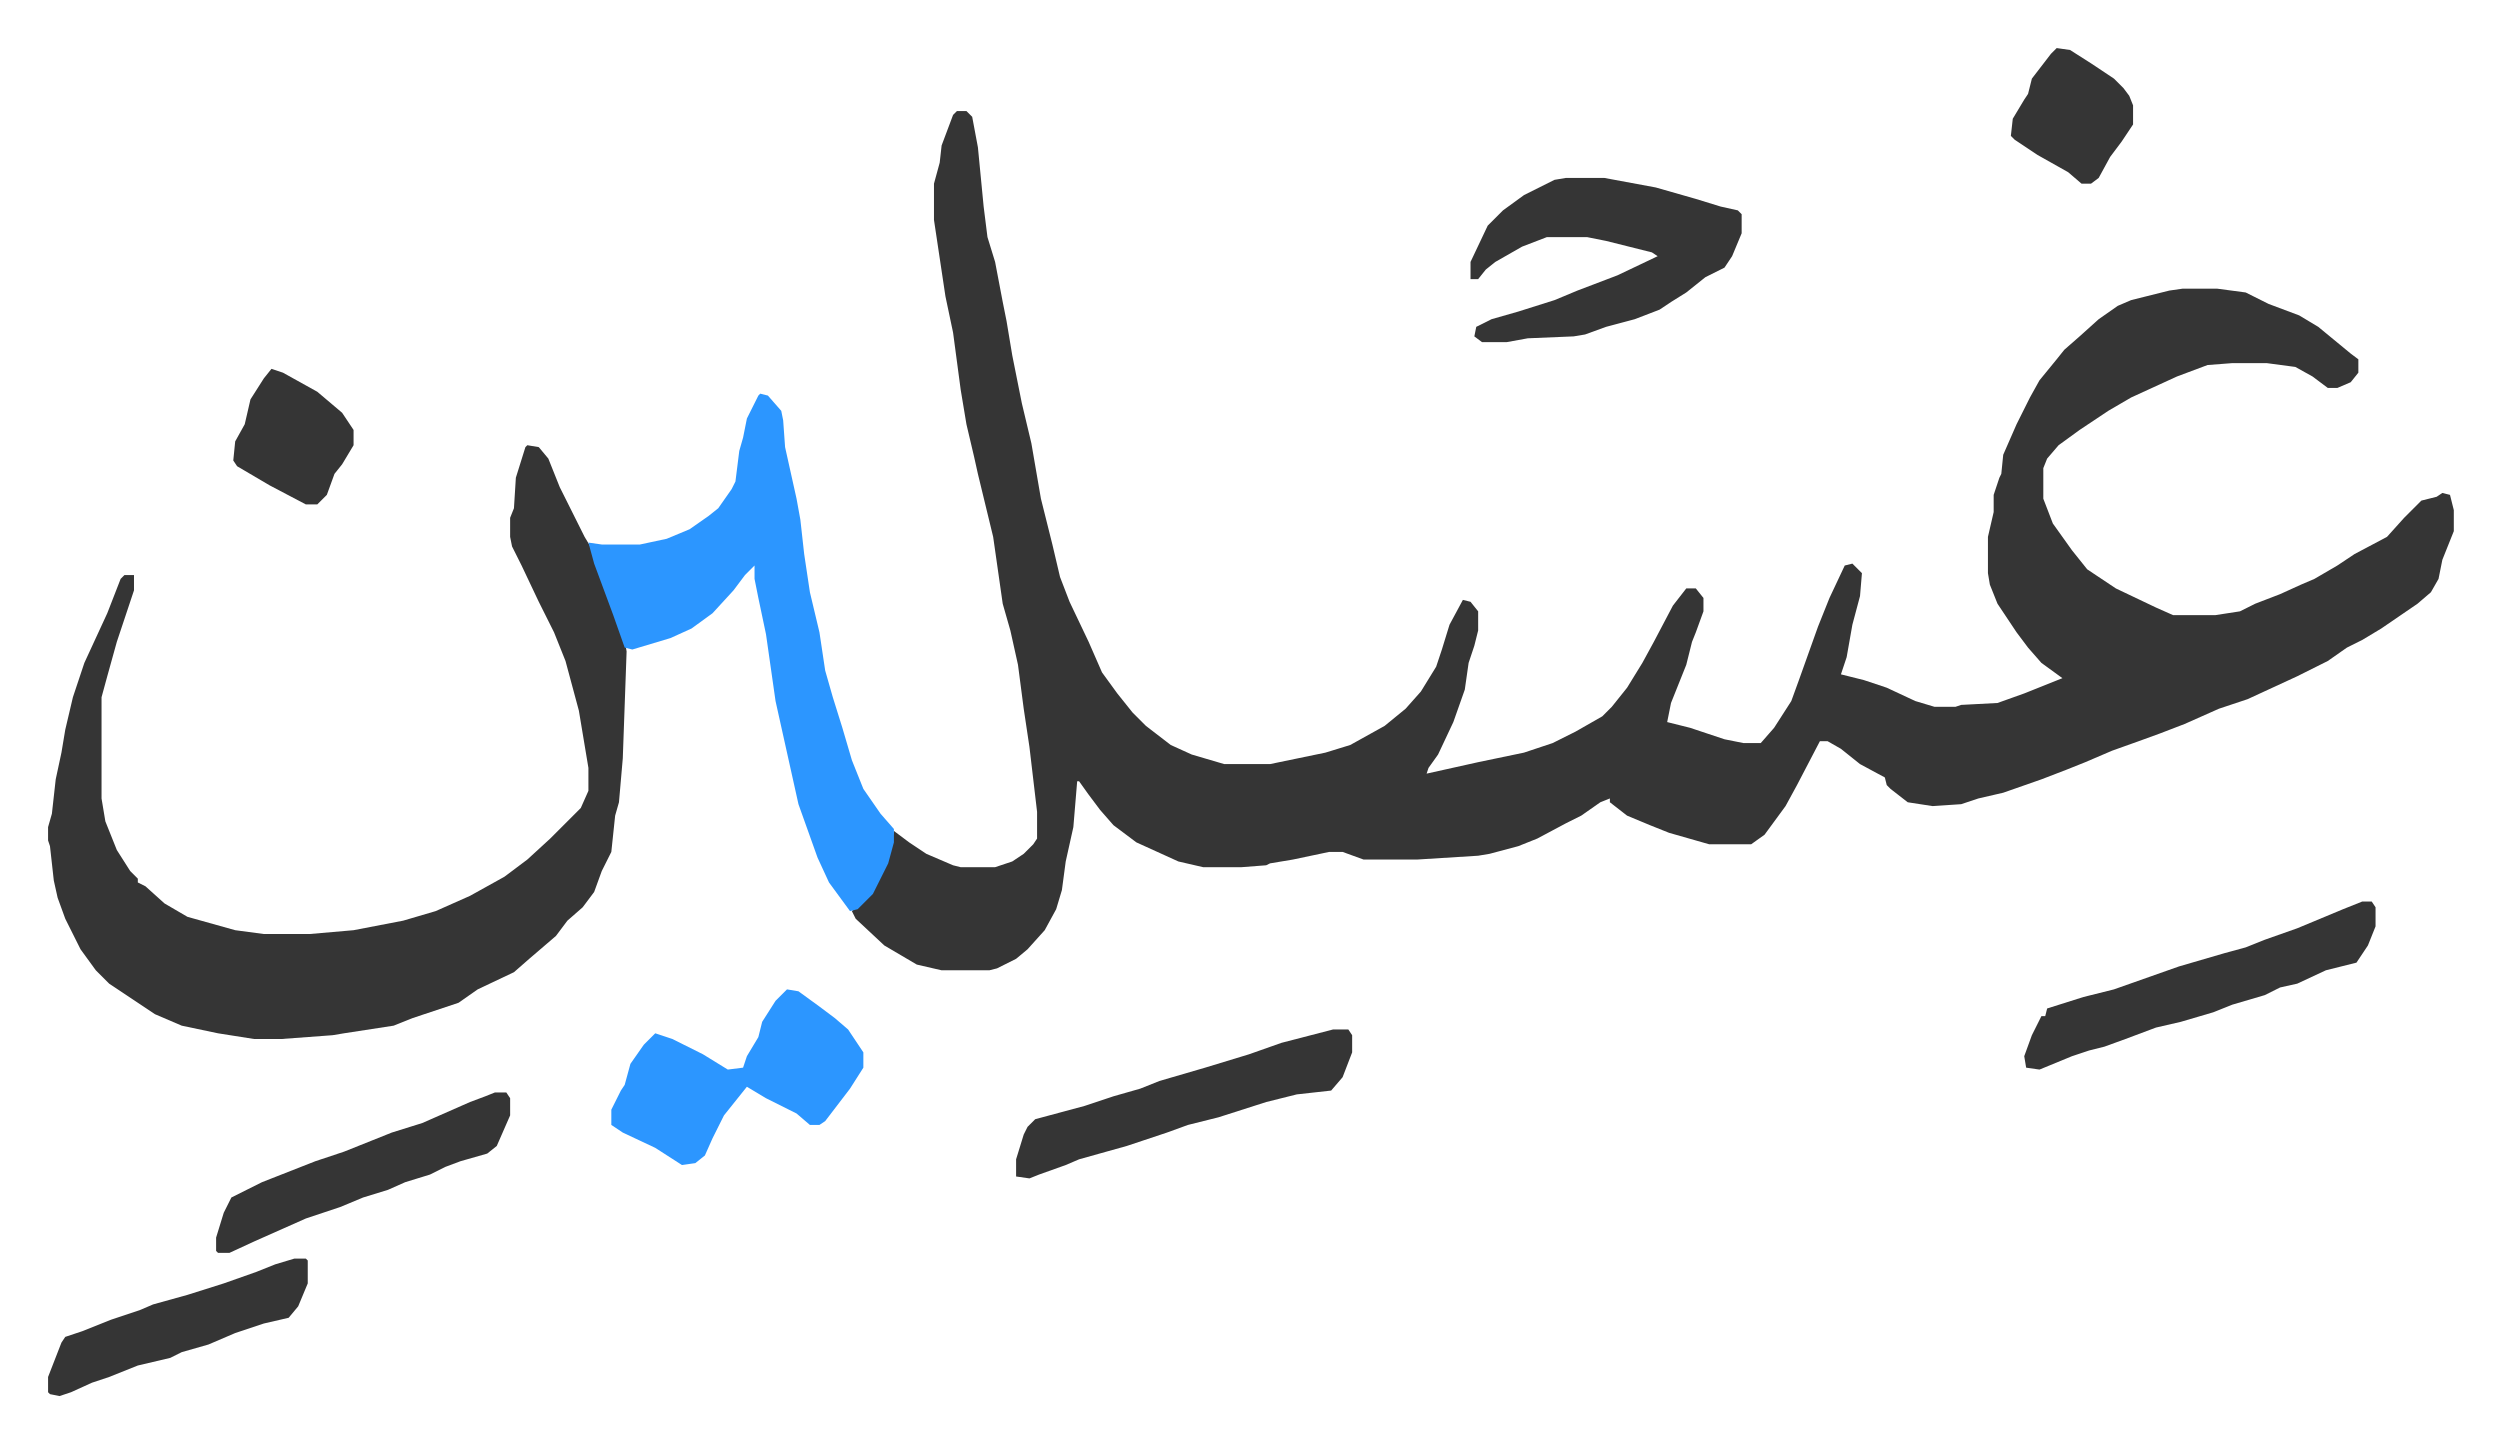 <svg xmlns="http://www.w3.org/2000/svg" role="img" viewBox="-25.18 515.82 1309.36 755.36"><path fill="#353535" id="rule_normal" d="M476 574h5l3 3 3 16 3 31 2 16 4 13 4 21 2 10 3 18 5 25 5 21 5 29 6 24 4 17 5 13 10 21 7 16 8 11 8 10 7 7 13 10 11 5 17 5h24l29-6 13-4 18-10 11-9 8-9 8-13 3-9 4-13 7-13 4 1 4 5v10l-2 8-3 9-2 14-6 17-8 17-5 7-1 3 27-6 24-5 15-5 12-6 14-8 5-5 8-10 8-13 6-11 10-19 7-9h5l4 5v7l-4 11-2 5-3 12-8 20-2 10 12 3 18 6 10 2h9l7-8 9-14 4-11 10-28 6-15 8-17 4-1 5 5-1 12-4 15-3 17-3 9 12 3 12 4 15 7 10 3h11l3-1 19-1 14-5 20-8-11-8-7-8-6-8-10-15-4-10-1-6v-19l3-13v-9l3-9 1-2 1-10 7-16 7-14 5-9 9-11 4-5 8-7 10-9 10-7 7-3 20-5 7-1h18l15 2 12 6 16 6 10 6 17 14 4 3v7l-4 5-7 3h-5l-8-6-9-5-15-2h-18l-13 1-16 6-24 11-12 7-15 10-11 8-6 7-2 5v16l5 13 10 14 8 10 15 10 21 10 9 4h22l13-2 8-4 13-5 11-5 7-3 12-7 9-6 17-9 9-10 9-9 8-2 3-2 4 1 2 8v11l-6 15-2 10-4 7-7 6-19 13-10 6-8 4-10 7-16 8-26 12-15 5-18 8-13 5-11 4-14 5-14 6-10 4-13 5-20 7-13 3-9 3-15 1-13-2-9-7-2-2-1-4-13-7-10-8-7-4h-4l-12 23-6 11-11 15-7 5h-22l-21-6-10-4-12-5-9-7v-2l-5 2-10 7-8 4-15 8-10 4-15 4-6 1-32 2h-28l-11-4h-7l-19 4-12 2-2 1-13 1h-20l-13-3-22-10-12-9-7-8-6-8-5-7h-1l-2 24-4 18-2 15-3 10-6 11-9 10-6 5-10 5-4 1h-25l-13-3-17-10-15-14-2-4 10-9 8-16 3-11 1-6 8 6 9 6 14 6 4 1h18l9-3 6-4 5-5 2-3v-14l-4-34-3-20-3-23-4-18-4-14-5-35-8-33-2-9-4-17-3-18-4-30-4-19-6-40v-19l3-11 1-9 6-16zM251 749l6 1 5 6 6 15 13 26 3 5 12 34 6 15 1 6-2 56-2 23-2 7-2 19-5 10-4 11-6 8-8 7-6 8-14 12-8 7-19 9-10 7-24 8-10 4-26 4-6 1-27 2h-14l-19-3-19-4-14-6-15-10-9-6-7-7-8-11-8-16-4-11-2-9-2-18-1-3v-7l2-7 2-18 3-14 2-12 4-17 6-18 12-26 7-18 2-2h5v8l-9 27-5 18-3 11v53l2 12 6 15 7 11 4 4v2l4 2 10 9 12 7 25 7 15 2h24l23-2 26-5 17-5 18-8 18-10 12-9 12-11 16-16 4-9v-12l-5-30-7-26-6-15-8-16-9-19-5-10-1-5v-10l2-5 1-16 5-16z"/><path fill="#2c96ff" id="rule_madd_permissible_2_4_6" d="M373 722l4 1 7 8 1 5 1 14 6 27 2 11 2 18 3 20 5 21 3 20 4 14 5 16 5 17 6 15 9 13 7 8v7l-3 11-8 16-8 8-4 1-11-15-6-13-10-28-8-36-4-18-5-35-4-19-2-10v-7l-5 5-6 8-11 12-11 8-11 5-20 6-4-1-6-17-10-27-3-11 7 1h20l14-3 12-5 10-7 5-4 7-10 2-4 2-16 2-7 2-10 6-12z"/><path fill="#353535" id="rule_normal" d="M795 609h20l27 5 21 6 13 4 9 2 2 2v10l-5 12-4 6-10 5-10 8-8 5-6 4-13 5-15 4-11 4-6 1-24 1-11 2h-13l-4-3 1-5 8-4 14-4 19-6 12-5 21-8 21-10-3-2-24-6-10-2h-21l-13 5-14 8-5 4-4 5h-4v-9l9-19 8-8 11-8 16-8z"/><path fill="#2c96ff" id="rule_madd_permissible_2_4_6" d="M387 1034l6 1 11 8 8 6 7 6 8 12v8l-7 11-13 17-3 2h-5l-7-6-16-8-10-6-4 5-8 10-6 12-4 9-5 4-7 1-14-9-17-8-6-4v-8l5-10 2-3 3-11 7-10 6-6 9 3 16 8 13 8 8-1 2-6 6-10 2-8 7-11z"/><path fill="#353535" id="rule_normal" d="M1212 988h5l2 3v10l-4 10-6 9-16 4-15 7-9 2-8 4-17 5-10 4-17 5-13 3-16 6-11 4-8 2-9 3-17 7-7-1-1-6 4-11 5-10h2l1-4 19-6 16-4 34-12 24-7 11-3 10-4 17-6 24-10zm-539 67h8l2 3v9l-5 13-6 7-18 2-16 4-25 8-16 4-11 4-12 4-9 3-25 7-7 3-14 5-5 2-7-1v-9l4-13 2-4 4-4 26-7 15-5 14-4 10-4 24-7 23-7 17-6zm-439 33h6l2 3v9l-7 16-5 4-14 4-8 3-8 4-13 4-9 4-13 4-12 5-18 6-27 12-13 6h-6l-1-1v-7l4-13 4-8 16-8 28-11 15-5 25-10 16-5 25-11 8-3zm-105 87h6l1 1v12l-5 12-5 6-13 3-15 5-14 6-14 4-6 3-17 4-15 6-9 3-11 5-6 2-5-1-1-1v-8l7-18 2-3 9-3 15-6 15-5 7-3 18-5 19-6 17-6 10-4zm923-634l7 1 11 7 12 8 5 5 3 4 2 5v10l-6 9-6 8-6 11-4 3h-5l-7-6-16-9-12-8-2-2 1-9 6-10 2-3 2-8 10-13zM117 709l6 2 18 10 13 11 6 9v8l-6 10-4 5-4 11-5 5h-6l-19-10-17-10-2-3 1-10 5-9 3-13 7-11z"/></svg>
